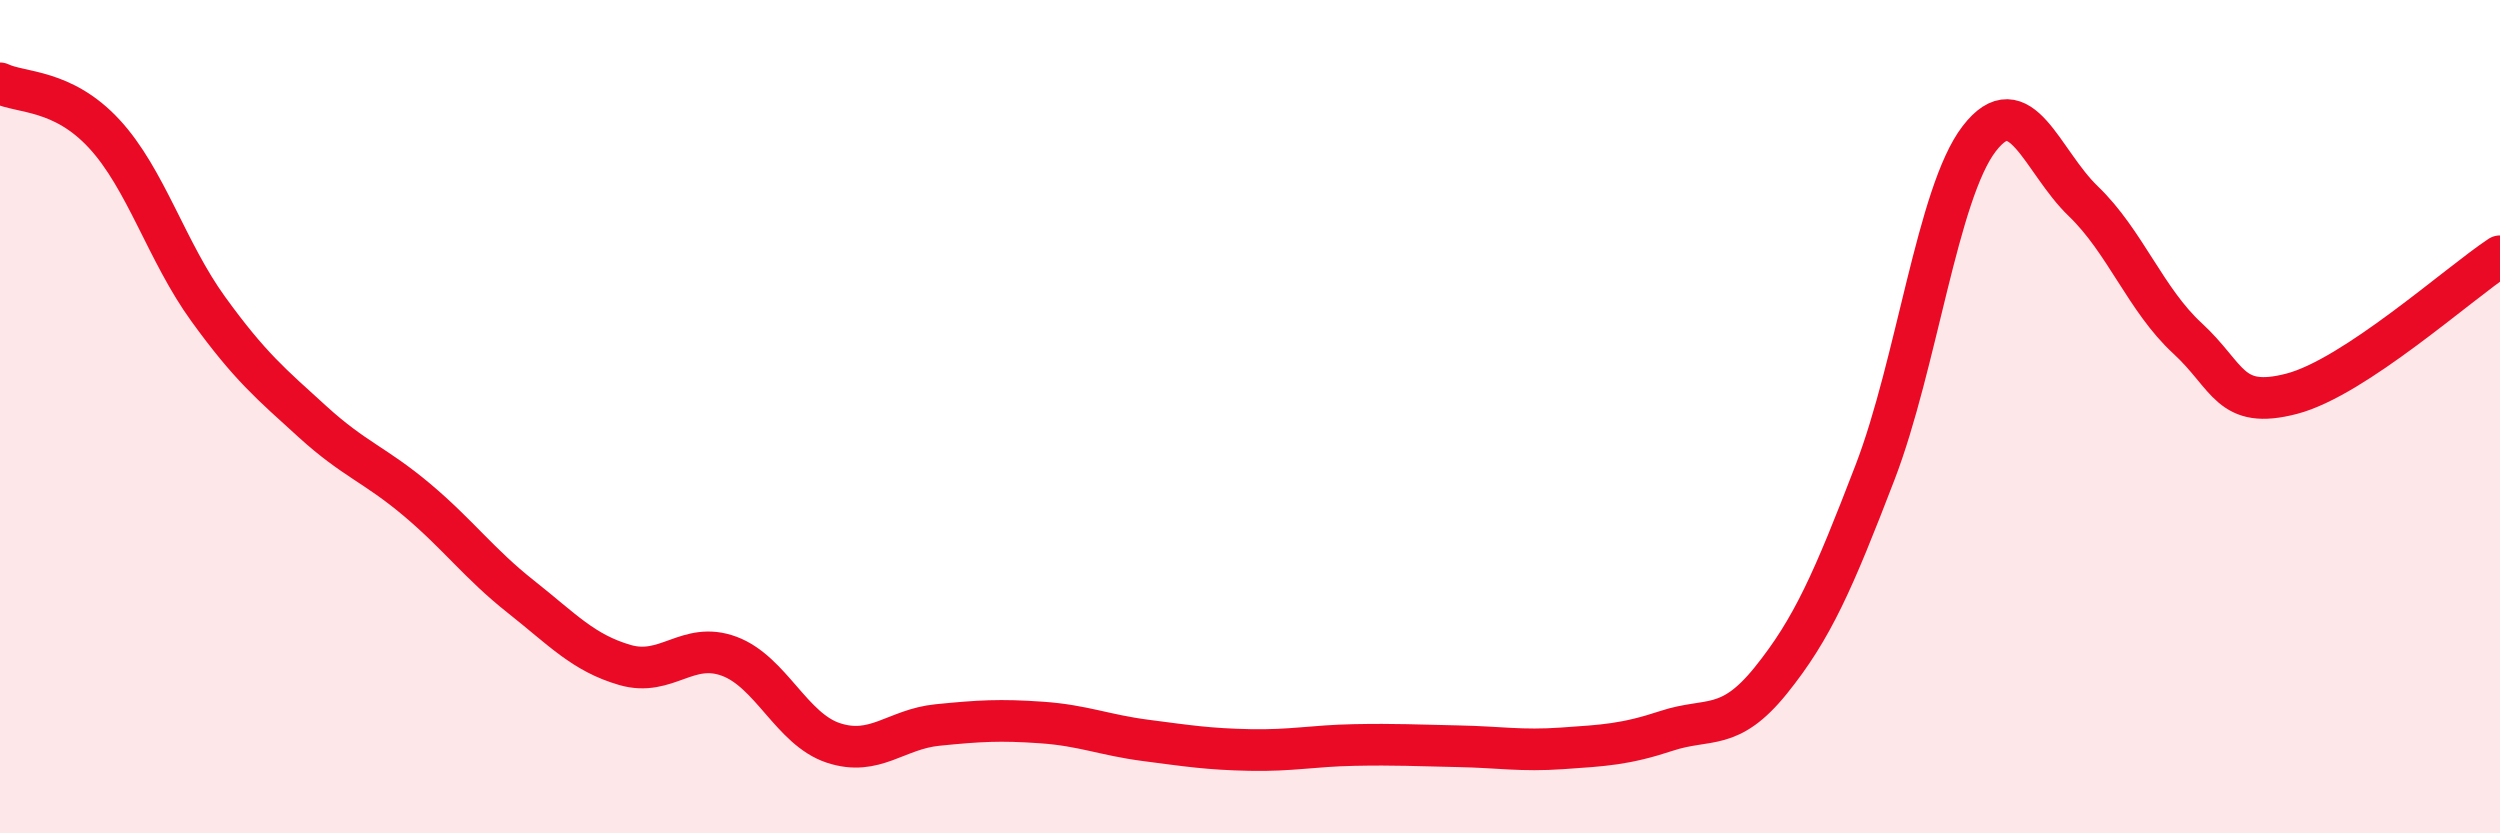 
    <svg width="60" height="20" viewBox="0 0 60 20" xmlns="http://www.w3.org/2000/svg">
      <path
        d="M 0,2 C 0.5,2.24 1.5,2.13 2.5,3.21 C 3.5,4.29 4,6.04 5,7.42 C 6,8.8 6.5,9.21 7.5,10.12 C 8.5,11.03 9,11.15 10,11.99 C 11,12.83 11.5,13.53 12.5,14.32 C 13.5,15.11 14,15.67 15,15.96 C 16,16.25 16.5,15.38 17.5,15.75 C 18.5,16.12 19,17.5 20,17.83 C 21,18.16 21.5,17.5 22.5,17.4 C 23.5,17.3 24,17.27 25,17.34 C 26,17.41 26.5,17.64 27.5,17.77 C 28.5,17.9 29,17.98 30,18 C 31,18.02 31.5,17.9 32.5,17.88 C 33.5,17.86 34,17.89 35,17.91 C 36,17.93 36.5,18.03 37.5,17.96 C 38.5,17.89 39,17.87 40,17.54 C 41,17.21 41.5,17.57 42.5,16.33 C 43.5,15.09 44,13.94 45,11.34 C 46,8.74 46.5,4.63 47.5,3.33 C 48.5,2.03 49,3.87 50,4.83 C 51,5.79 51.5,7.2 52.5,8.12 C 53.5,9.04 53.5,9.84 55,9.45 C 56.5,9.06 59,6.81 60,6.15L60 20L0 20Z"
        fill="#EB0A25"
        opacity="0.1"
        stroke-linecap="round"
        stroke-linejoin="round"
      />
      <path
        d="M 0,2 C 0.5,2.24 1.5,2.13 2.5,3.21 C 3.5,4.29 4,6.04 5,7.42 C 6,8.8 6.5,9.21 7.5,10.12 C 8.5,11.03 9,11.15 10,11.99 C 11,12.83 11.5,13.53 12.5,14.32 C 13.5,15.11 14,15.67 15,15.96 C 16,16.25 16.5,15.38 17.5,15.75 C 18.5,16.12 19,17.5 20,17.83 C 21,18.16 21.5,17.5 22.5,17.4 C 23.5,17.3 24,17.27 25,17.34 C 26,17.41 26.5,17.64 27.5,17.77 C 28.5,17.9 29,17.98 30,18 C 31,18.02 31.5,17.9 32.5,17.88 C 33.5,17.86 34,17.89 35,17.91 C 36,17.93 36.5,18.03 37.5,17.96 C 38.5,17.89 39,17.87 40,17.54 C 41,17.21 41.5,17.57 42.5,16.33 C 43.5,15.09 44,13.94 45,11.34 C 46,8.74 46.5,4.63 47.5,3.33 C 48.5,2.03 49,3.87 50,4.83 C 51,5.79 51.5,7.2 52.5,8.12 C 53.5,9.04 53.5,9.84 55,9.45 C 56.5,9.06 59,6.81 60,6.15"
        stroke="#EB0A25"
        stroke-width="1"
        fill="none"
        stroke-linecap="round"
        stroke-linejoin="round"
      />
    </svg>
  